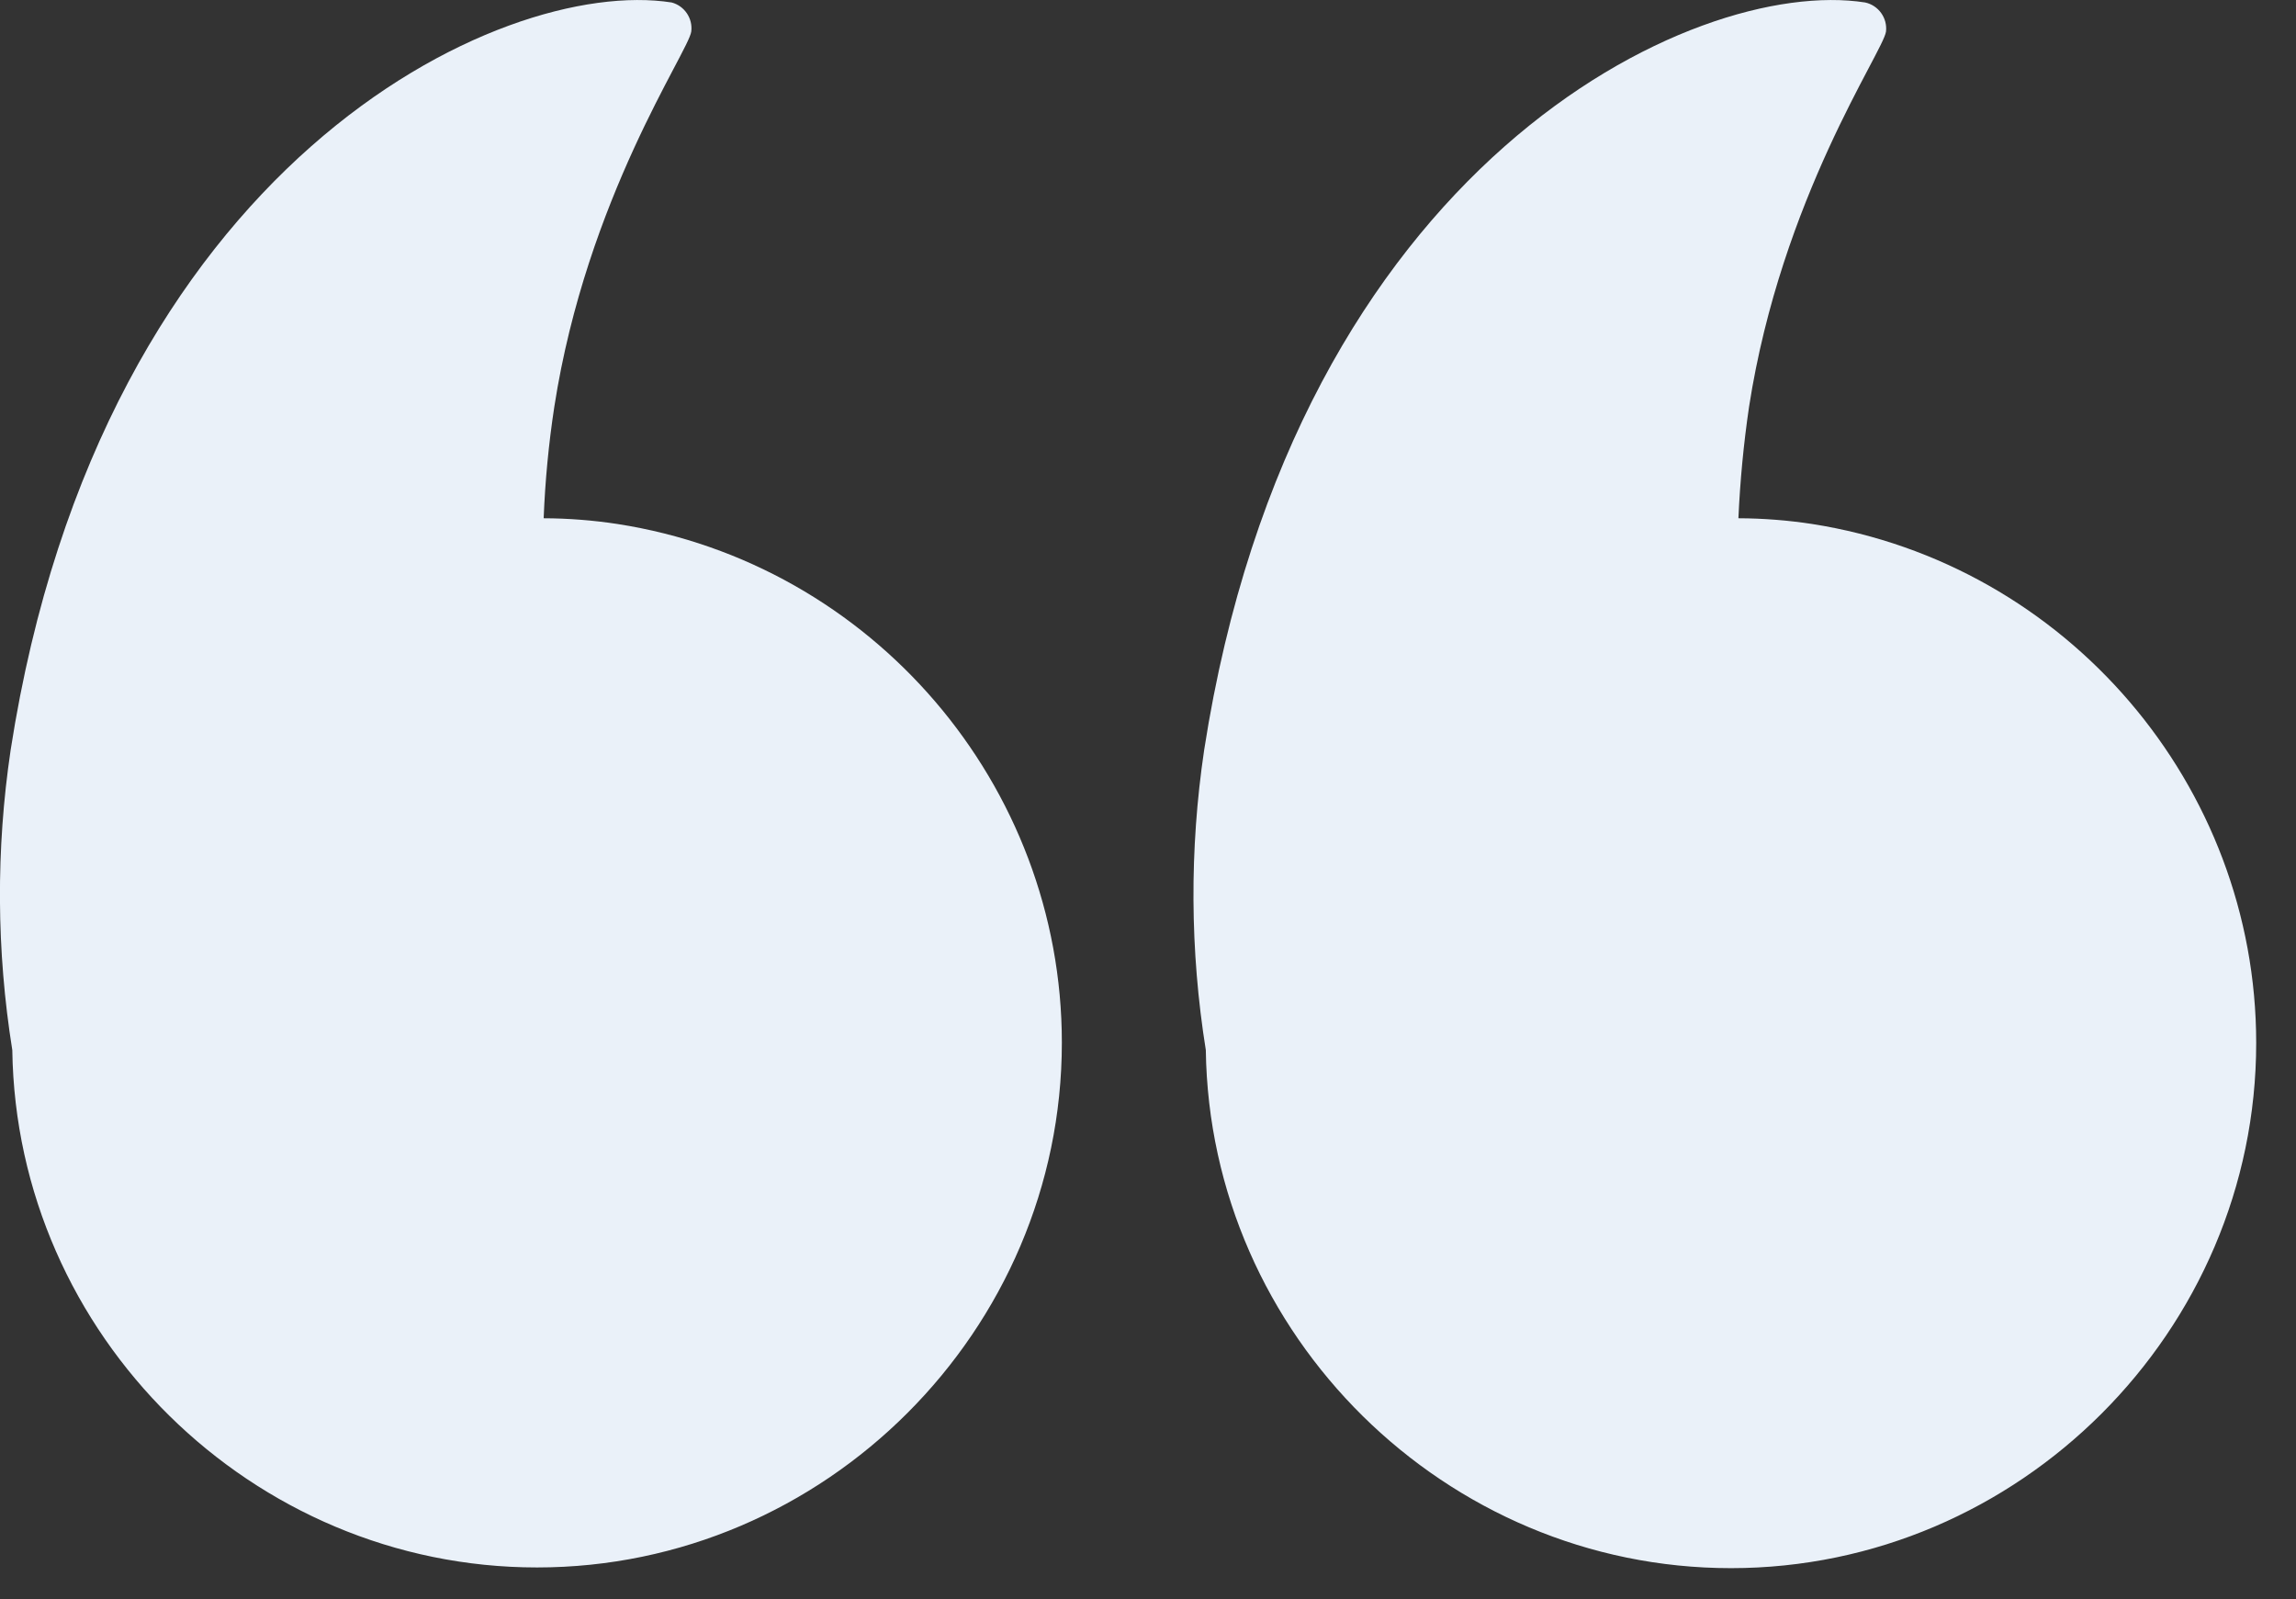 <svg xmlns="http://www.w3.org/2000/svg" xmlns:xlink="http://www.w3.org/1999/xlink" xmlns:serif="http://www.serif.com/" width="100%" height="100%" viewBox="0 0 56 39" xml:space="preserve" style="fill-rule:evenodd;clip-rule:evenodd;stroke-linejoin:round;stroke-miterlimit:2;"><rect x="0" y="0" width="56" height="39" fill="#333333" stroke="none"/><path d="M29.37,18.29c2.22,-14.29 11.94,-18.88 16.12,-18.23c0.326,0.07 0.548,0.379 0.51,0.71c-0.07,0.5 -2.55,4.06 -3.34,9.15c-0.133,0.902 -0.219,1.81 -0.26,2.72c0.603,0.002 1.204,0.049 1.8,0.14c6.207,0.972 10.829,6.373 10.829,12.656c-0,7.027 -5.783,12.81 -12.81,12.81c-6.962,-0 -12.714,-5.675 -12.809,-12.636c-0.388,-2.424 -0.401,-4.892 -0.04,-7.32Zm-29.07,7.32c0.098,6.953 5.845,12.619 12.799,12.619c7.022,-0 12.8,-5.778 12.8,-12.8c-0,-6.285 -4.629,-11.686 -10.839,-12.649c-0.596,-0.091 -1.197,-0.138 -1.8,-0.14c0.036,-0.911 0.122,-1.819 0.26,-2.72c0.79,-5.09 3.27,-8.65 3.34,-9.15c0.041,-0.322 -0.166,-0.628 -0.48,-0.71c-4.18,-0.65 -13.9,3.94 -16.12,18.23c-0.361,2.428 -0.348,4.896 0.04,7.32Z" style="fill:#eaf1f9;fill-rule:nonzero;"></path></svg>